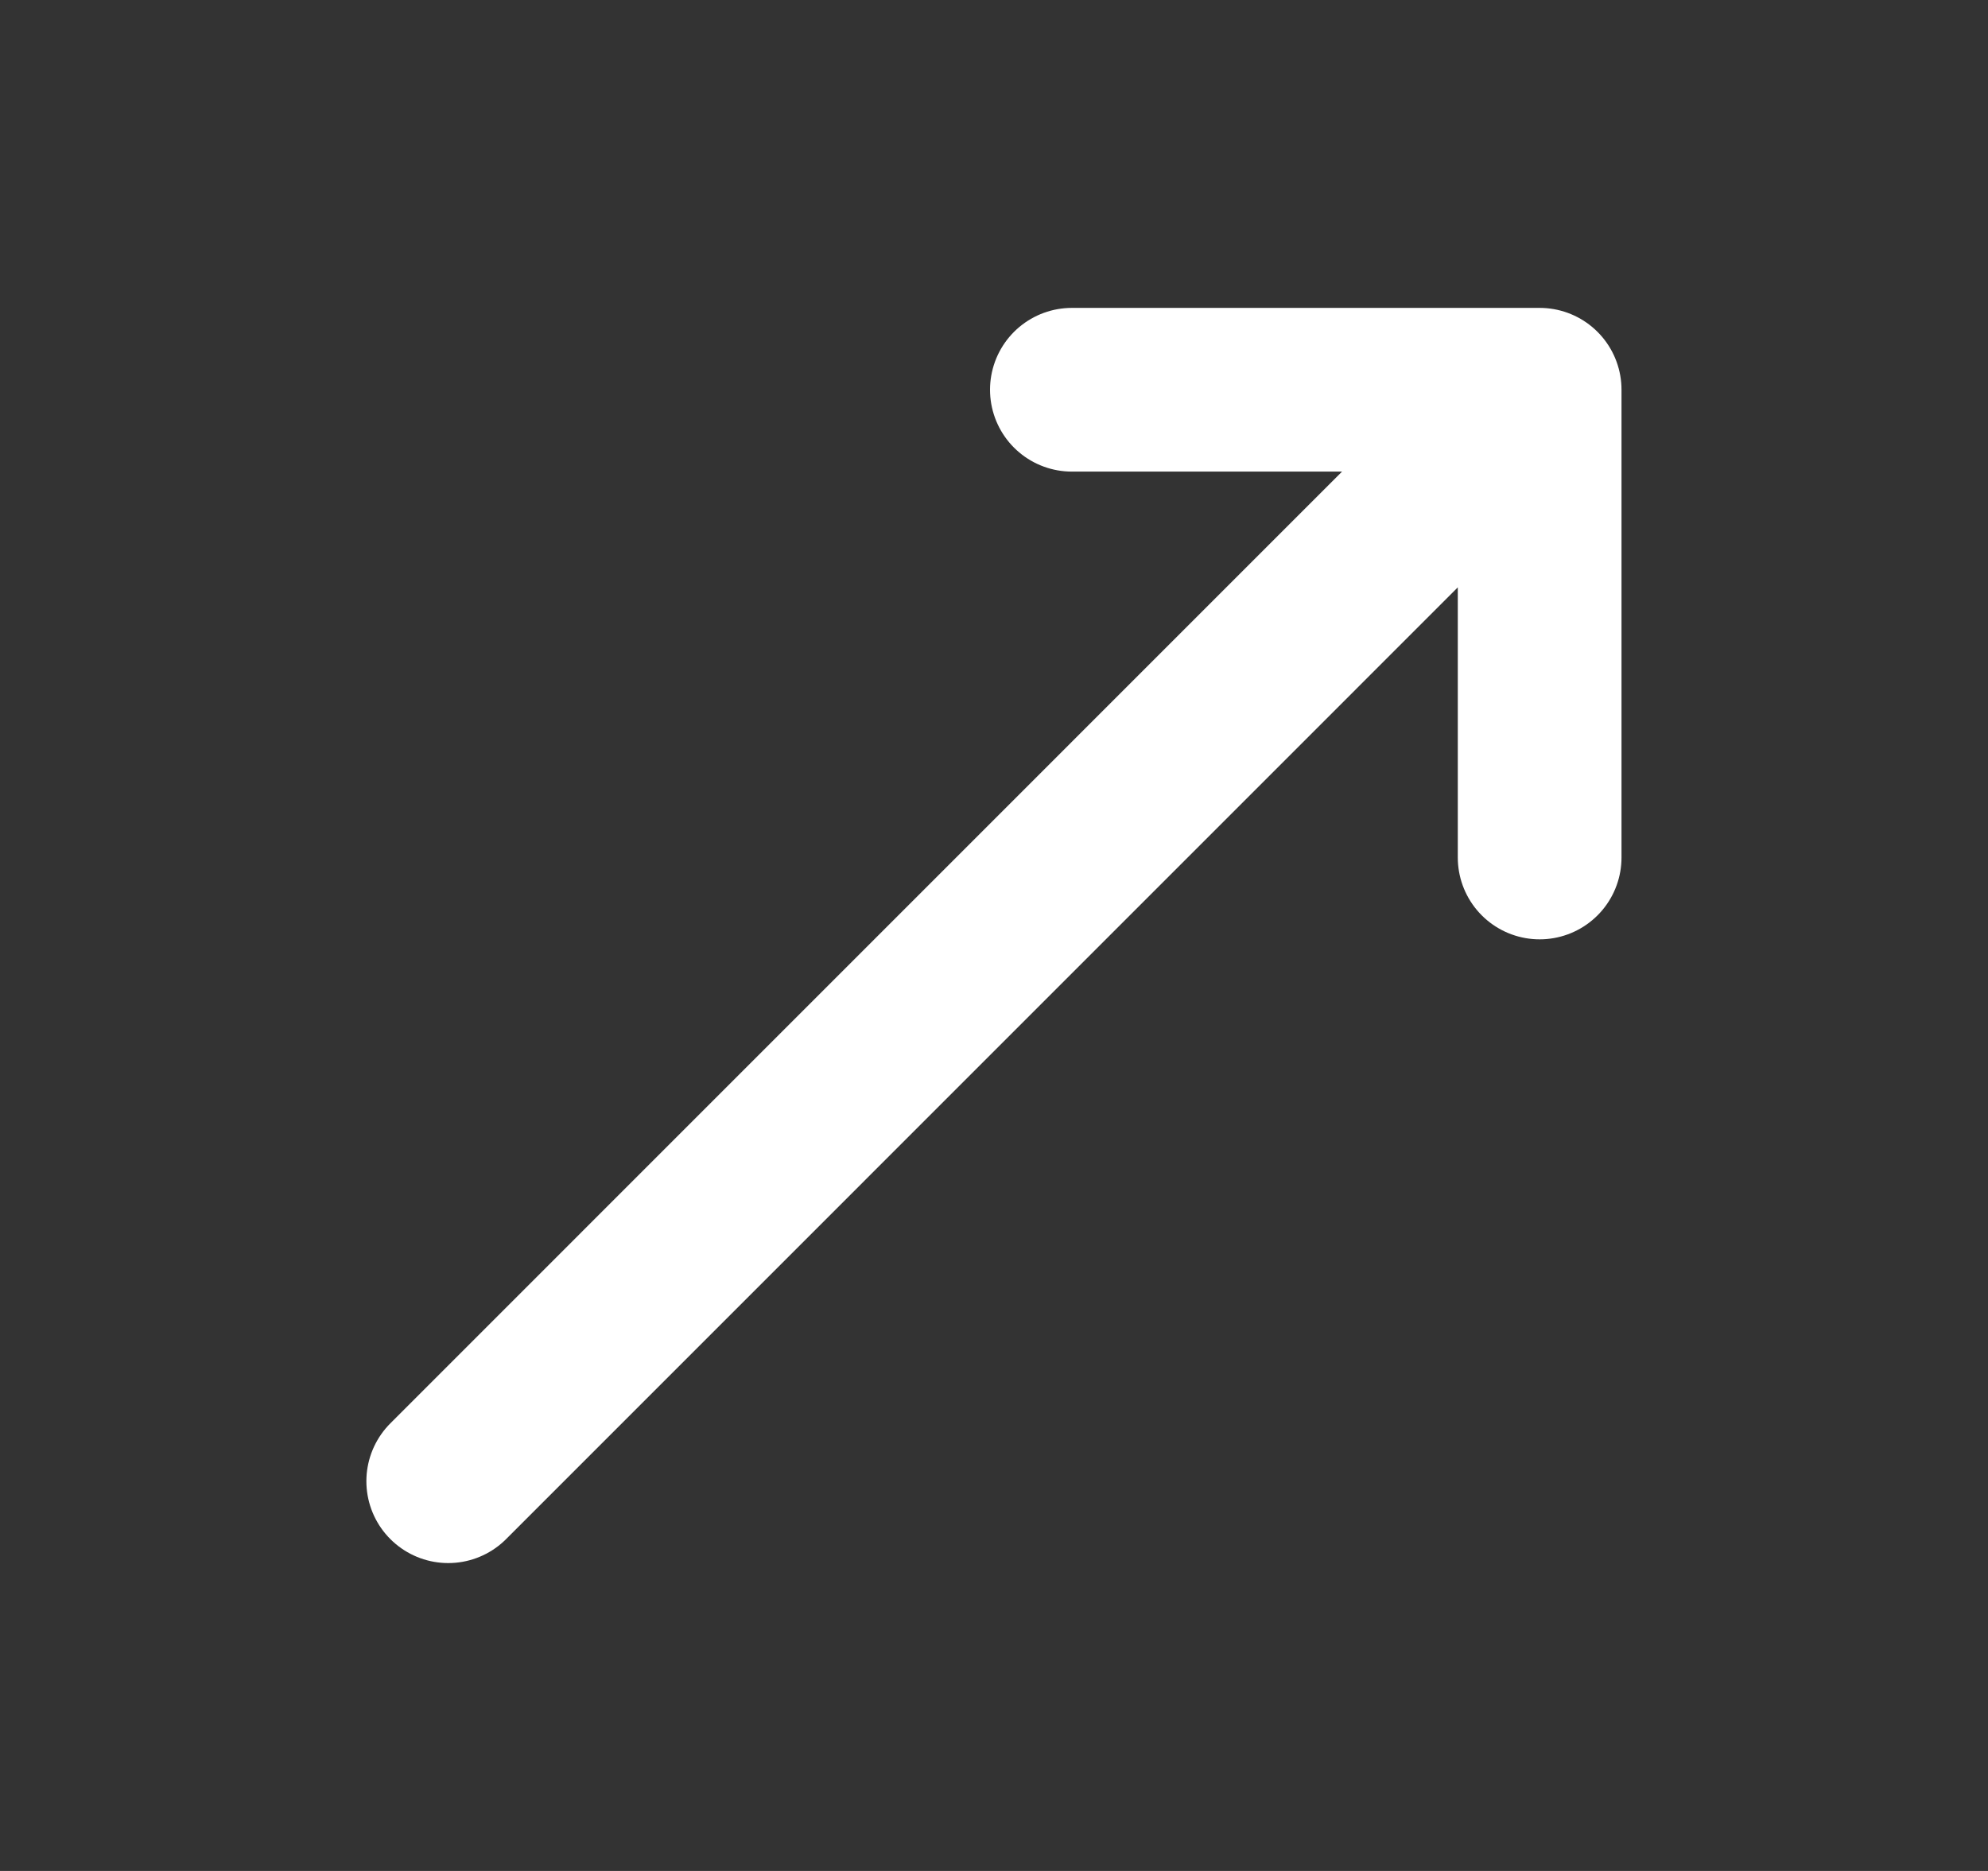 <svg xmlns="http://www.w3.org/2000/svg" fill="none" viewBox="0 0 17 16"><rect x="0" y="0" width="17" height="16" fill="#333333" stroke="none"/><path d="M9.166 3.333h4v4m0-4-9.333 9.334" stroke="#fff" stroke-linecap="round" stroke-linejoin="round" stroke-width="1.4"/></svg>